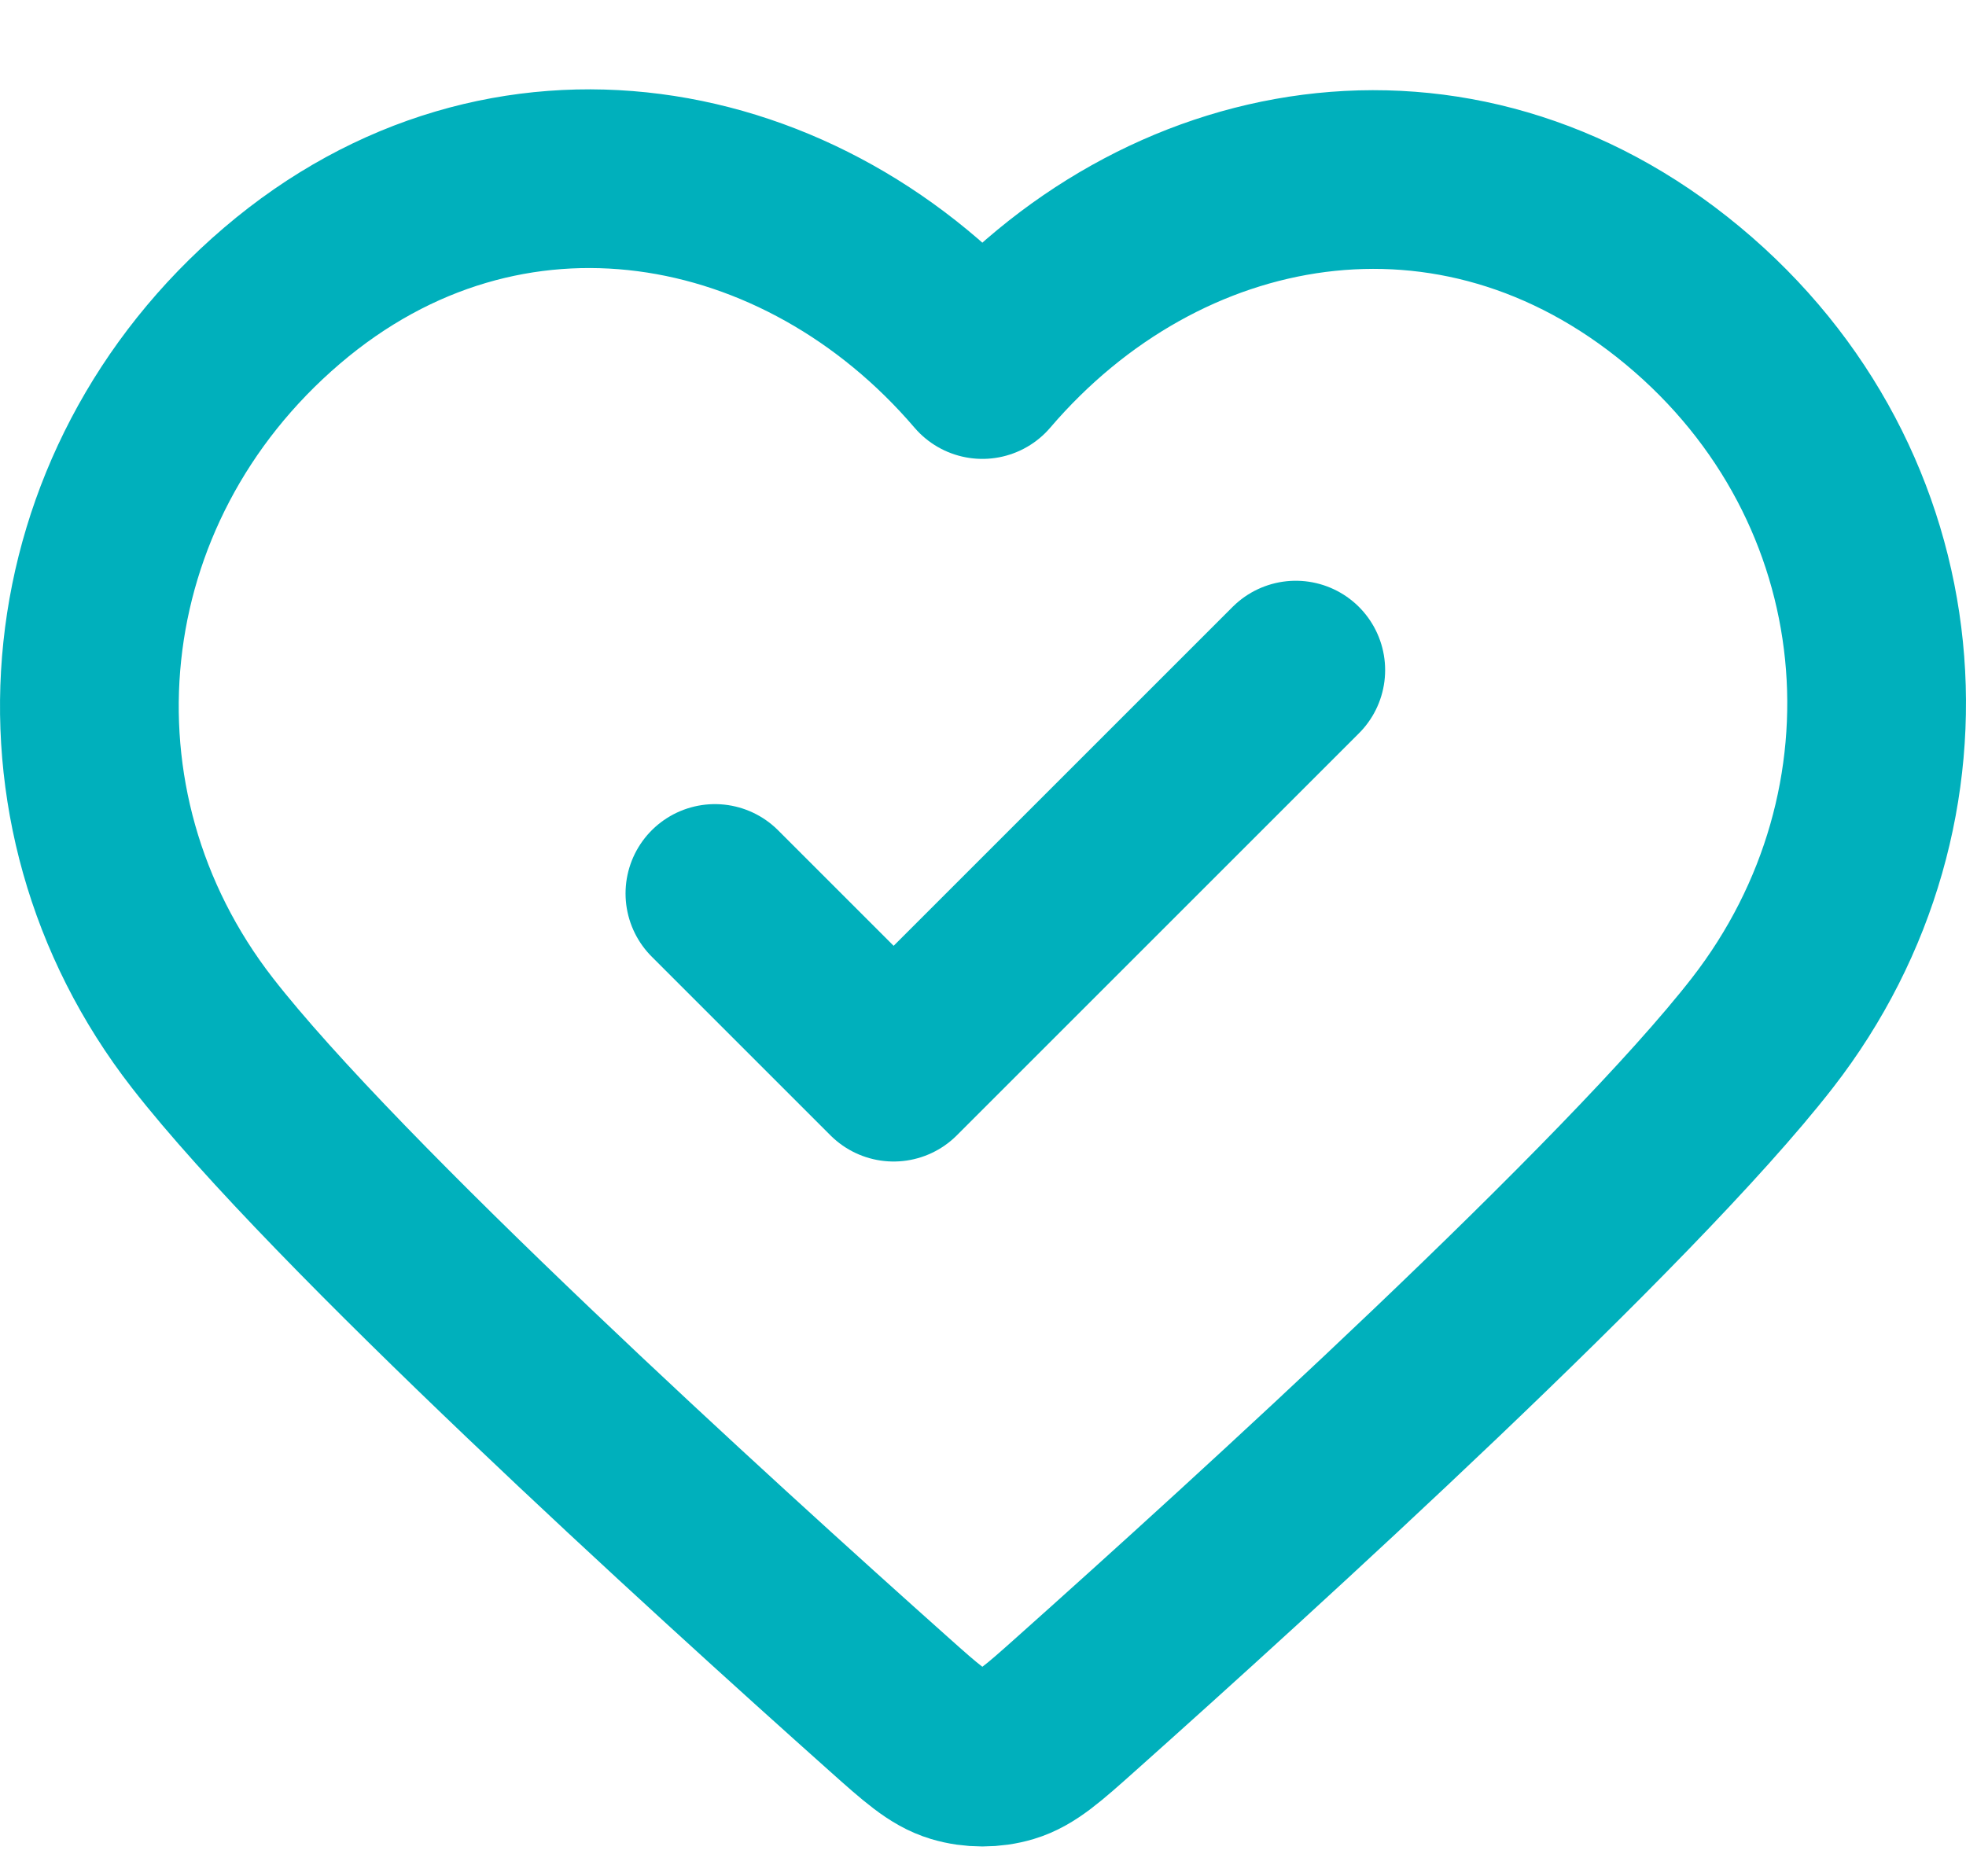<svg width="22" height="21" viewBox="0 0 22 21" fill="none" xmlns="http://www.w3.org/2000/svg">
<path d="M8 10L10 12L14.5 7.5M10.993 4.136C8.994 1.798 5.66 1.17 3.155 3.31C0.65 5.45 0.297 9.029 2.264 11.56C3.75 13.472 7.971 17.311 9.948 19.075C10.311 19.399 10.493 19.561 10.706 19.625C10.89 19.68 11.096 19.68 11.28 19.625C11.493 19.561 11.675 19.399 12.038 19.075C14.015 17.311 18.236 13.472 19.722 11.56C21.689 9.029 21.38 5.428 18.832 3.31C16.284 1.192 12.992 1.798 10.993 4.136Z" stroke="#00B0BC" stroke-width="2" stroke-linecap="round" stroke-linejoin="round"/>
</svg>
